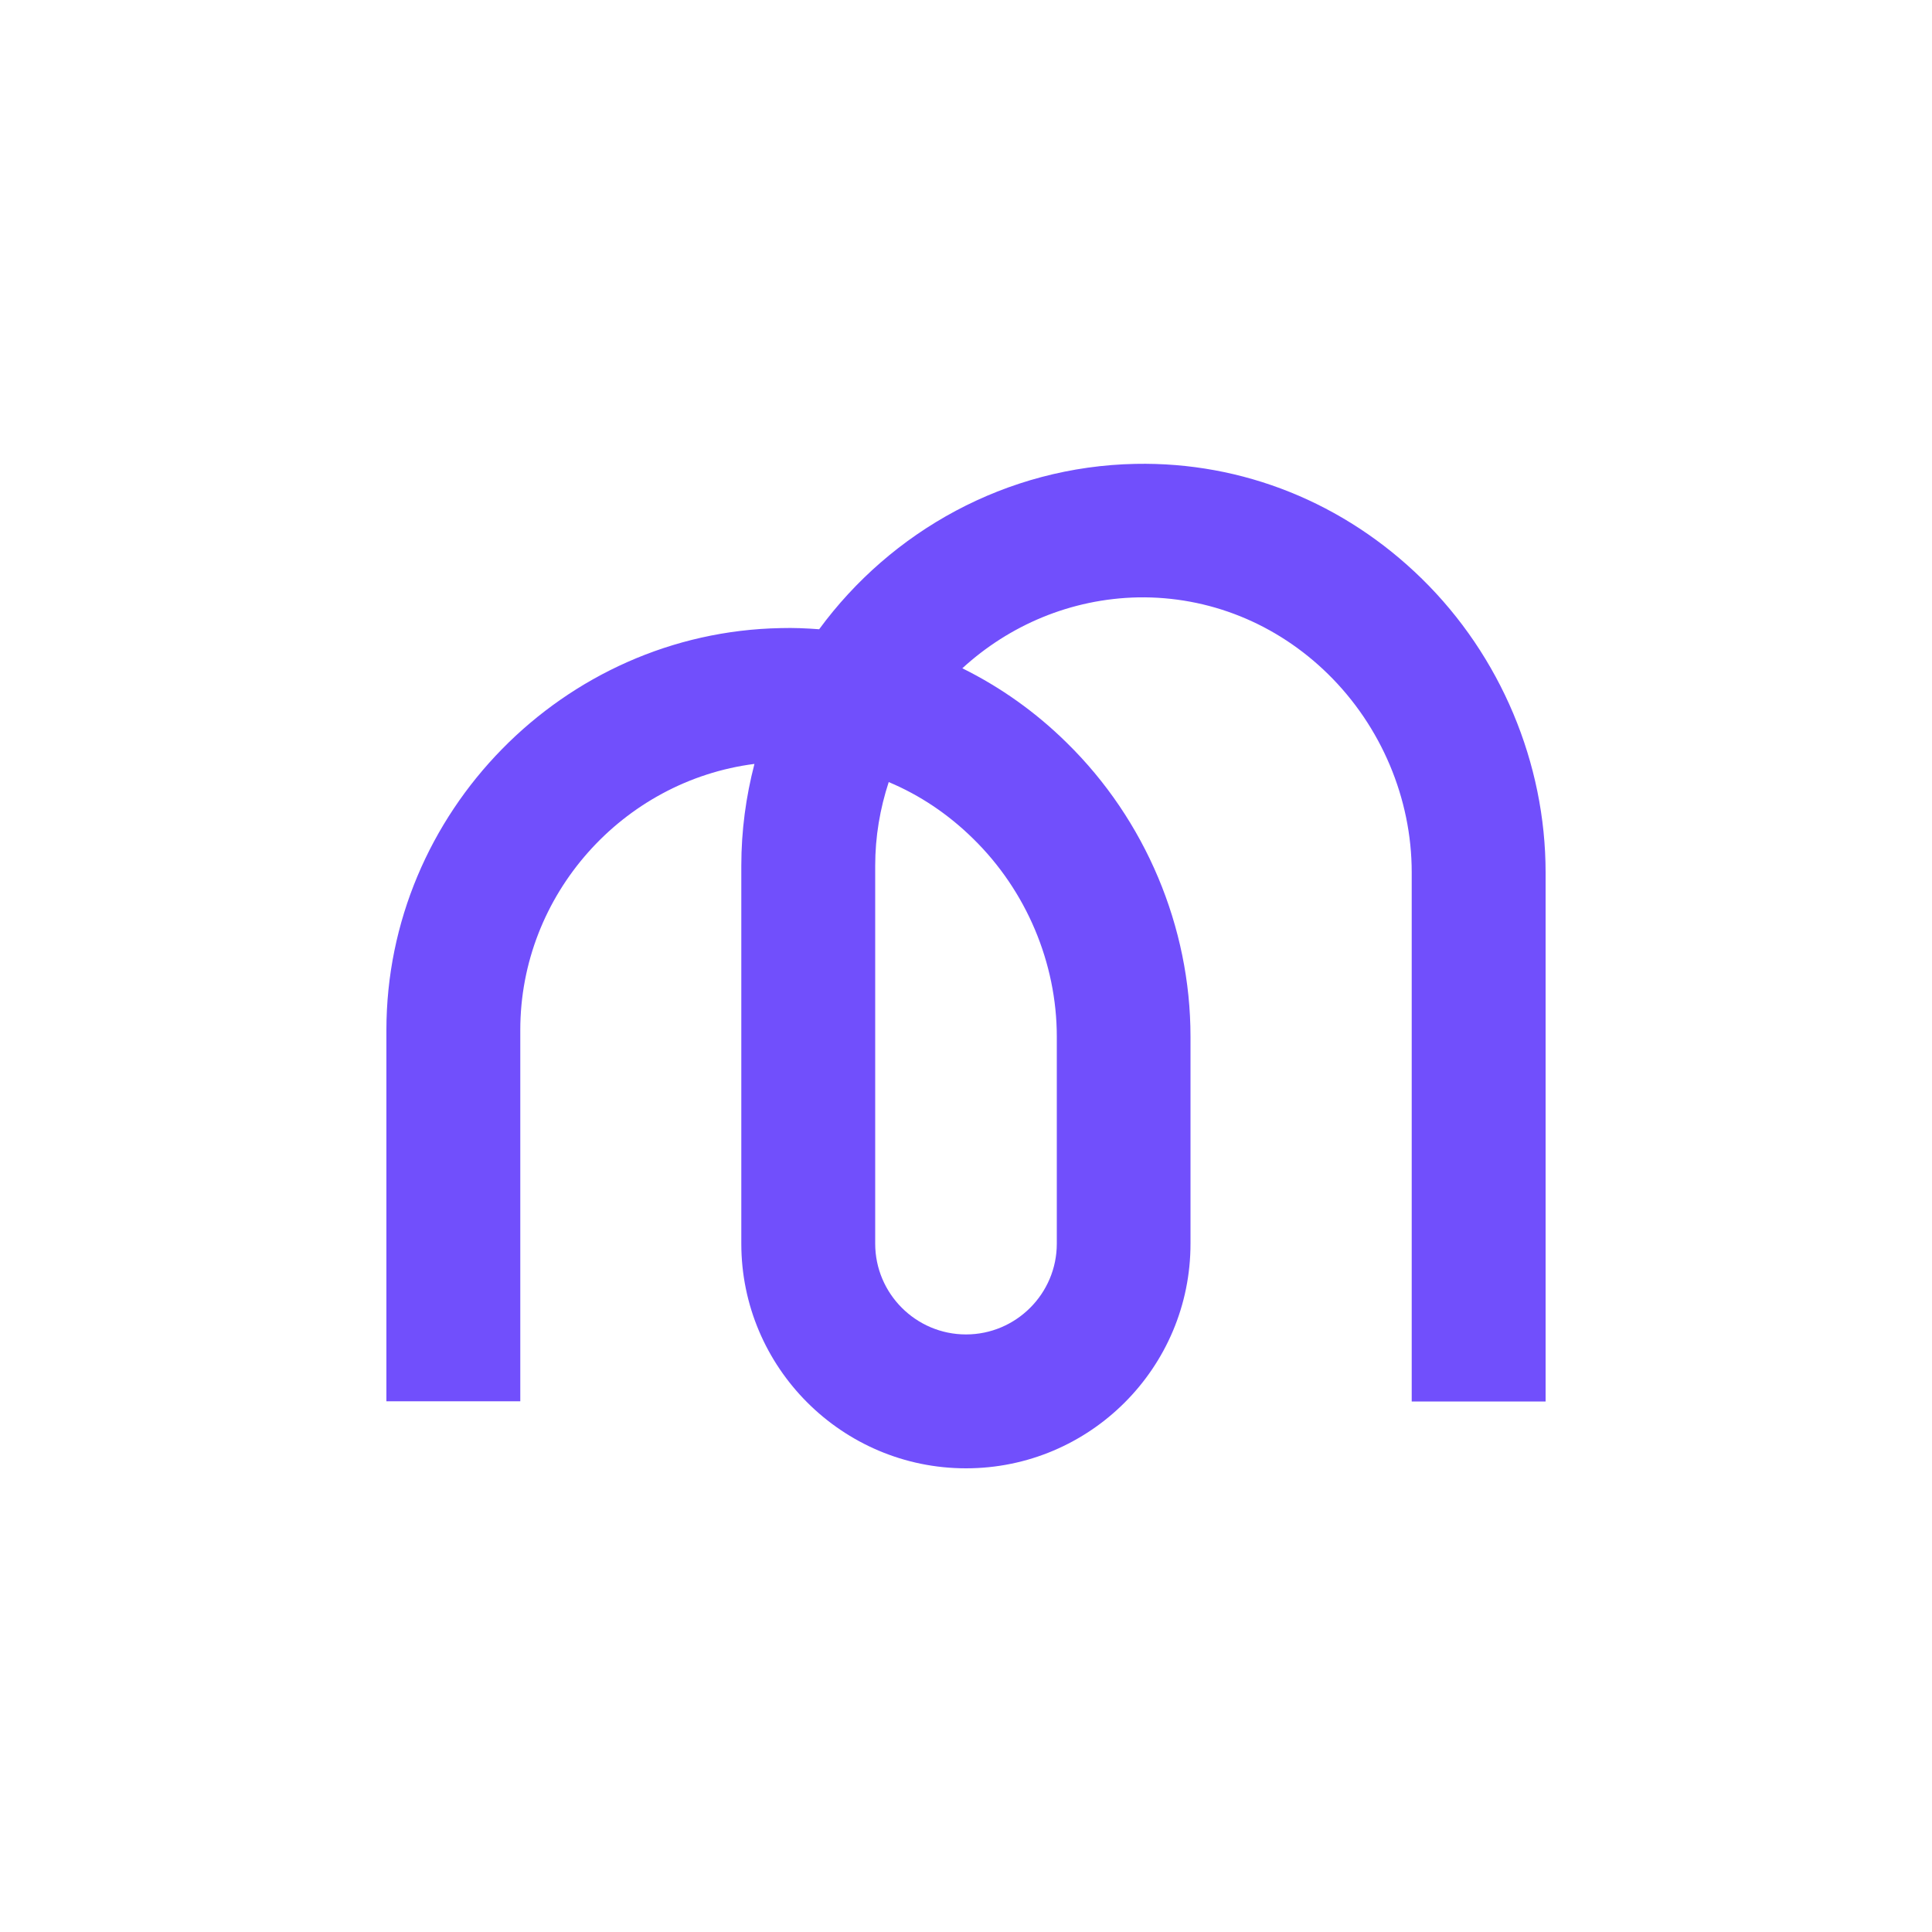 <!-- Generator: Adobe Illustrator 28.0.0, SVG Export Plug-In . SVG Version: 6.00 Build 0)  -->
<svg xmlns="http://www.w3.org/2000/svg" xmlns:xlink="http://www.w3.org/1999/xlink" version="1.1" id="Layer_1" x="0px" y="0px" viewBox="0 0 1000 1000" style="enable-background:new 0 0 1000 1000;" xml:space="preserve">
<style type="text/css">
	.st0{fill:#714FFC;}
</style>
<g>
	<g>
		<path class="st0" d="M500,760c-64.1,0-116.3-52.2-116.3-116.3V448.1c0-18.2,2.4-35.8,6.8-52.7c-68.1,8.7-121.2,67.6-121.2,137.7    v192.2H200V533.2c0-112.6,91.6-206,204.1-208.1c6.7-0.2,13.3,0.1,19.9,0.6c37.2-50.7,96.8-84.3,163.8-85.6    c55.4-1.1,108,20.1,148.2,59.5c40.7,39.9,64,95.3,64,152v273.8h-69.3V451.5c0-38.2-15.8-75.6-43.3-102.6    c-26.8-26.3-61.8-40.3-98.3-39.7c-34.9,0.7-66.8,14.5-91,36.7c19.6,9.7,37.9,22.6,54.1,38.6c40.7,39.9,64,95.3,64,152v107.1    C616.3,707.9,564.1,760,500,760z M460,404.8c-4.5,13.7-7,28.2-7,43.3v195.6c0,25.9,21.1,47,47,47c25.9,0,47-21.1,47-47V536.6    c0-38.2-15.8-75.6-43.3-102.5C490.8,421.4,476,411.5,460,404.8z"/>
	</g>
</g>
</svg>
